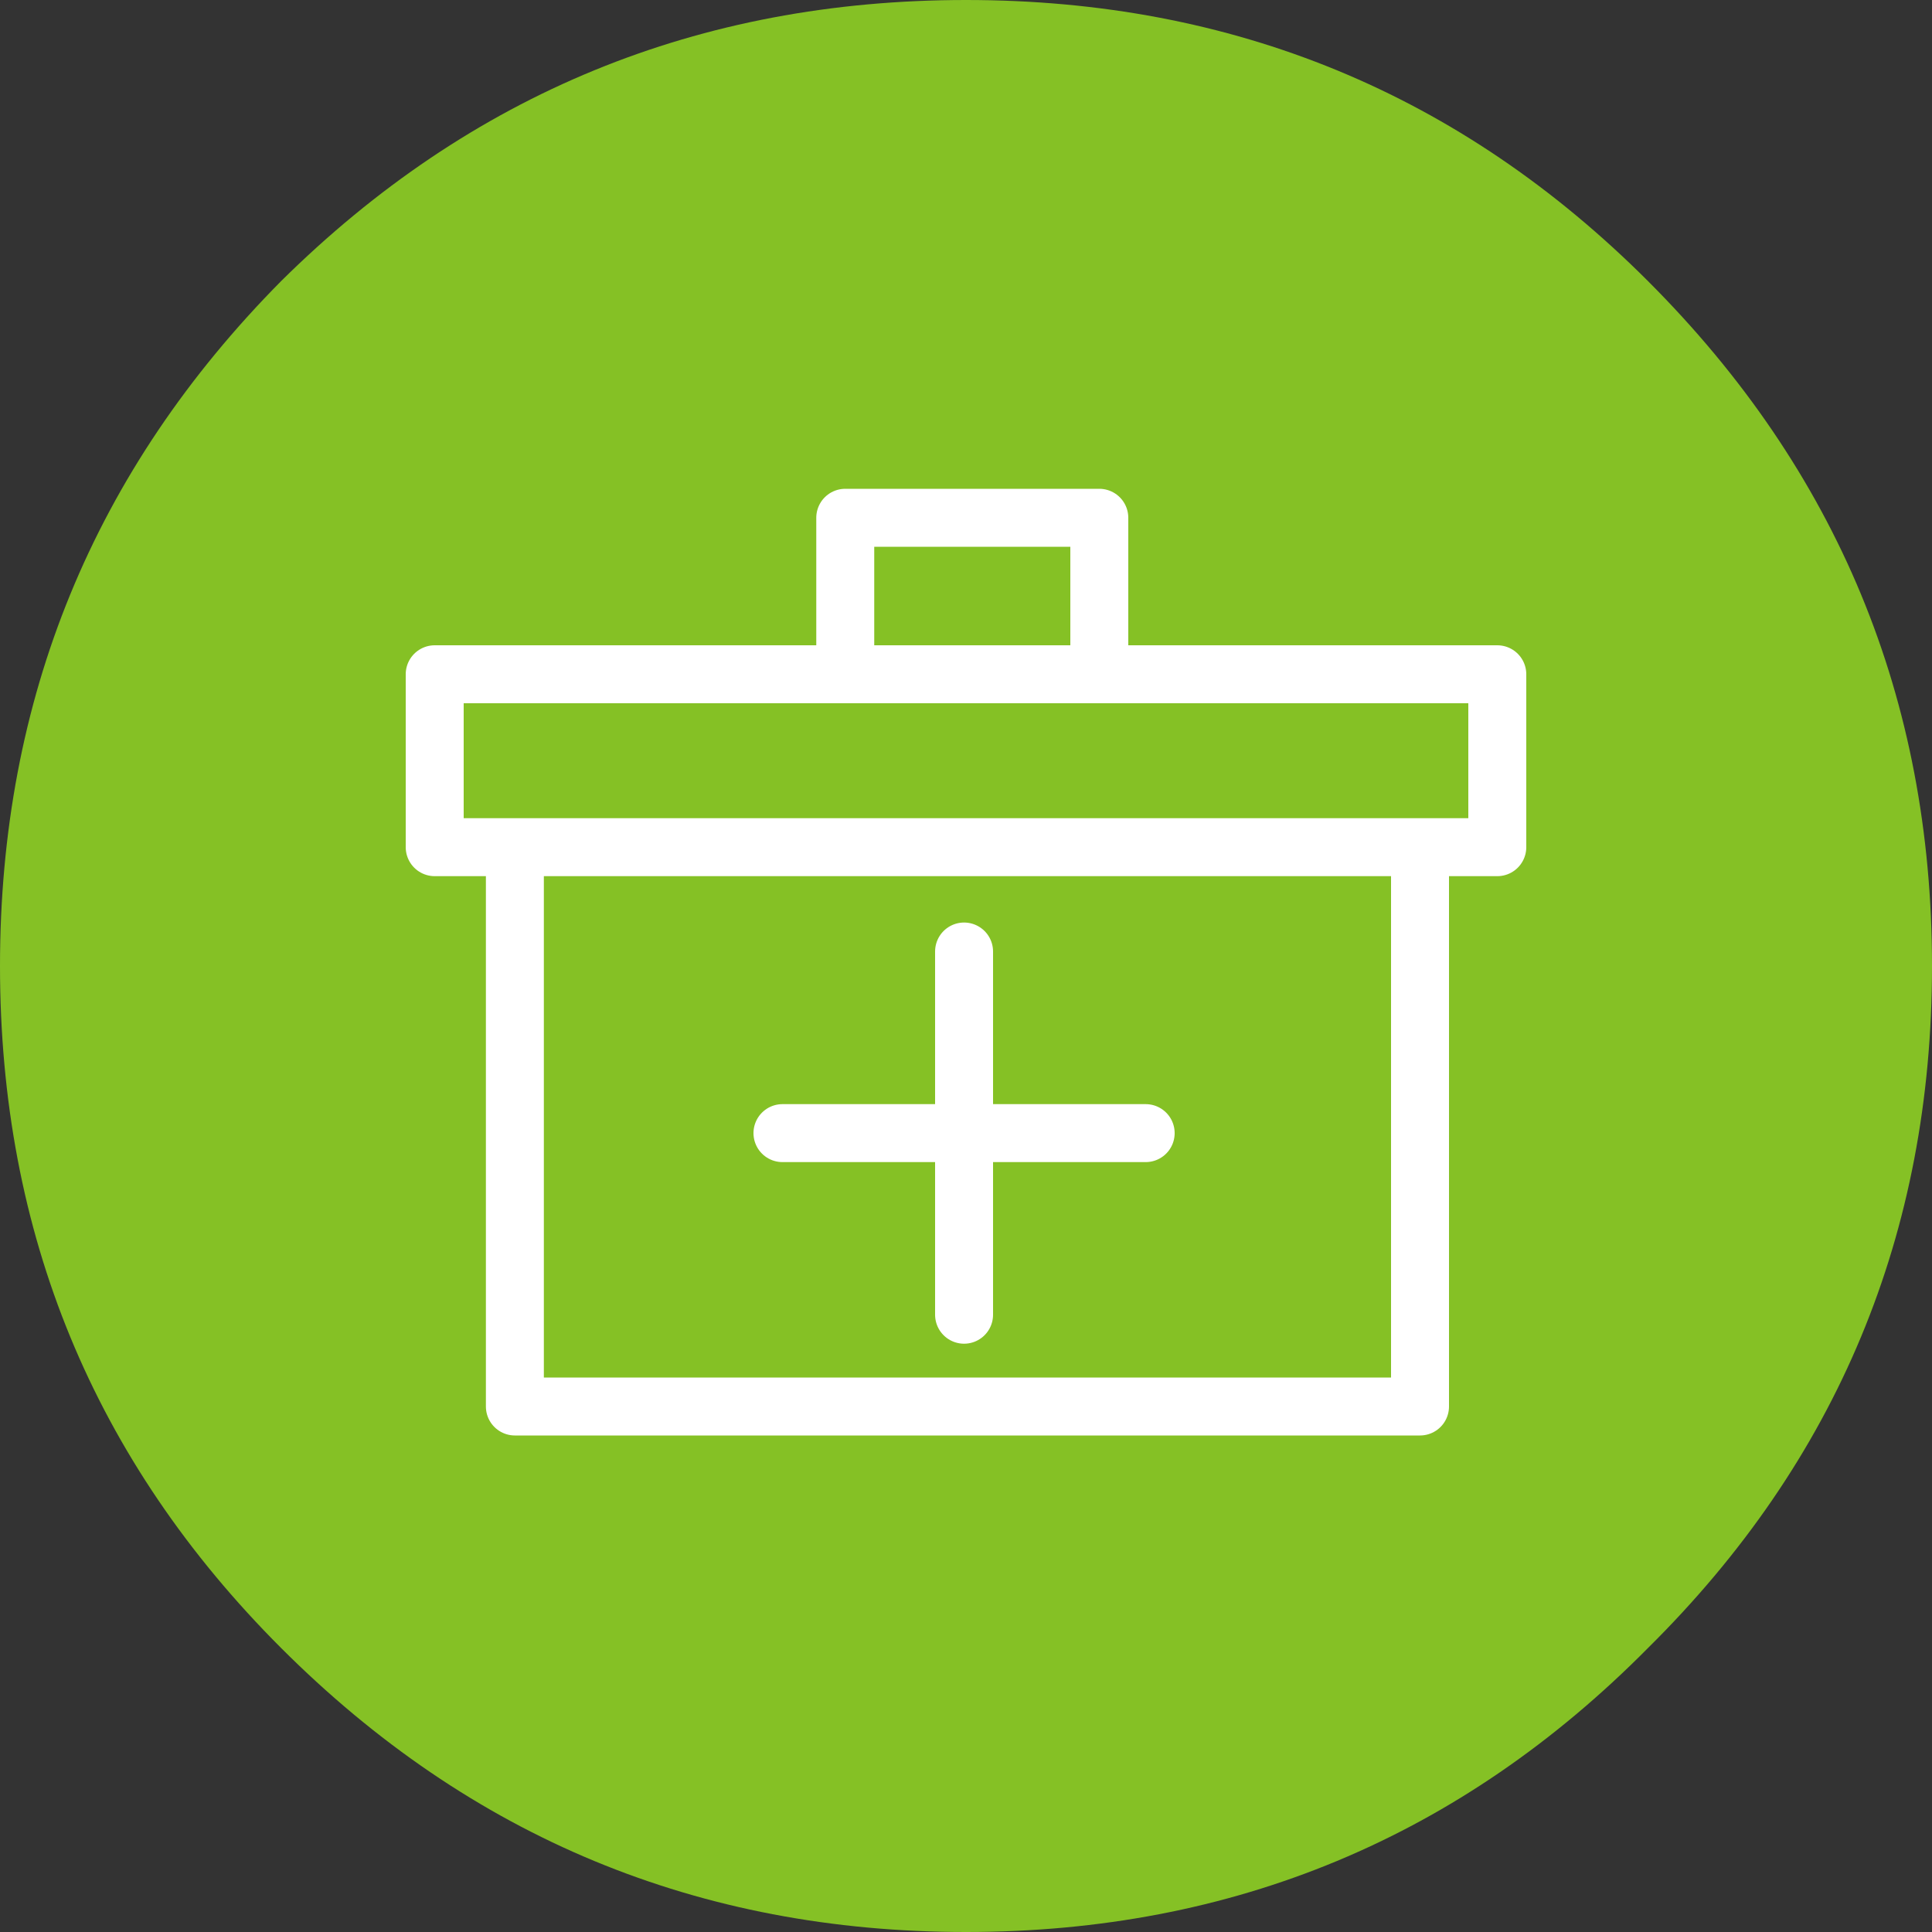 
<svg xmlns="http://www.w3.org/2000/svg" version="1.1" xmlns:xlink="http://www.w3.org/1999/xlink" preserveAspectRatio="none" x="0px" y="0px" width="100px" height="100px" viewBox="0 0 100 100">
<rect x="0" y="0" width="100" height="100" fill="#333333" stroke="none"/>
<defs>
<g id="Layer2_0_FILL">
<path fill="#85C125" stroke="none" d="
M 85.3 85.3
Q 100 70.75 100 50 100 29.25 85.3 14.55 70.75 0 50 0 29.25 0 14.55 14.55 0 29.25 0 50 0 70.75 14.55 85.3 29.25 100 50 100 70.75 100 85.3 85.3 Z"/>
</g>

<path id="Layer0_0_1_STROKES" stroke="#FFFFFF" stroke-width="3" stroke-linejoin="round" stroke-linecap="round" fill="none" d="
M 22.5 34.9
L 43.75 34.9 43.75 26.8 56.9 26.8 56.9 34.9 77.5 34.9 77.5 43.85 73.5 43.85 73.5 72.8 26.65 72.8 26.65 43.85 22.5 43.85 22.5 34.9 Z
M 43.75 34.9
L 56.9 34.9
M 40.5 58.65
L 49.9 58.65 49.9 49.25
M 59.3 58.65
L 49.9 58.65 49.9 68.05
M 73.5 43.85
L 26.65 43.85"/>
</defs>

<g transform="matrix( 1, 0, 0, 1, 0,0) ">
<use xlink:href="#Layer2_0_FILL"/>
</g>

<g transform="matrix( 1, 0, 0, 1, 0,0) ">
<use xlink:href="#Layer0_0_1_STROKES"/>
</g>
</svg>
